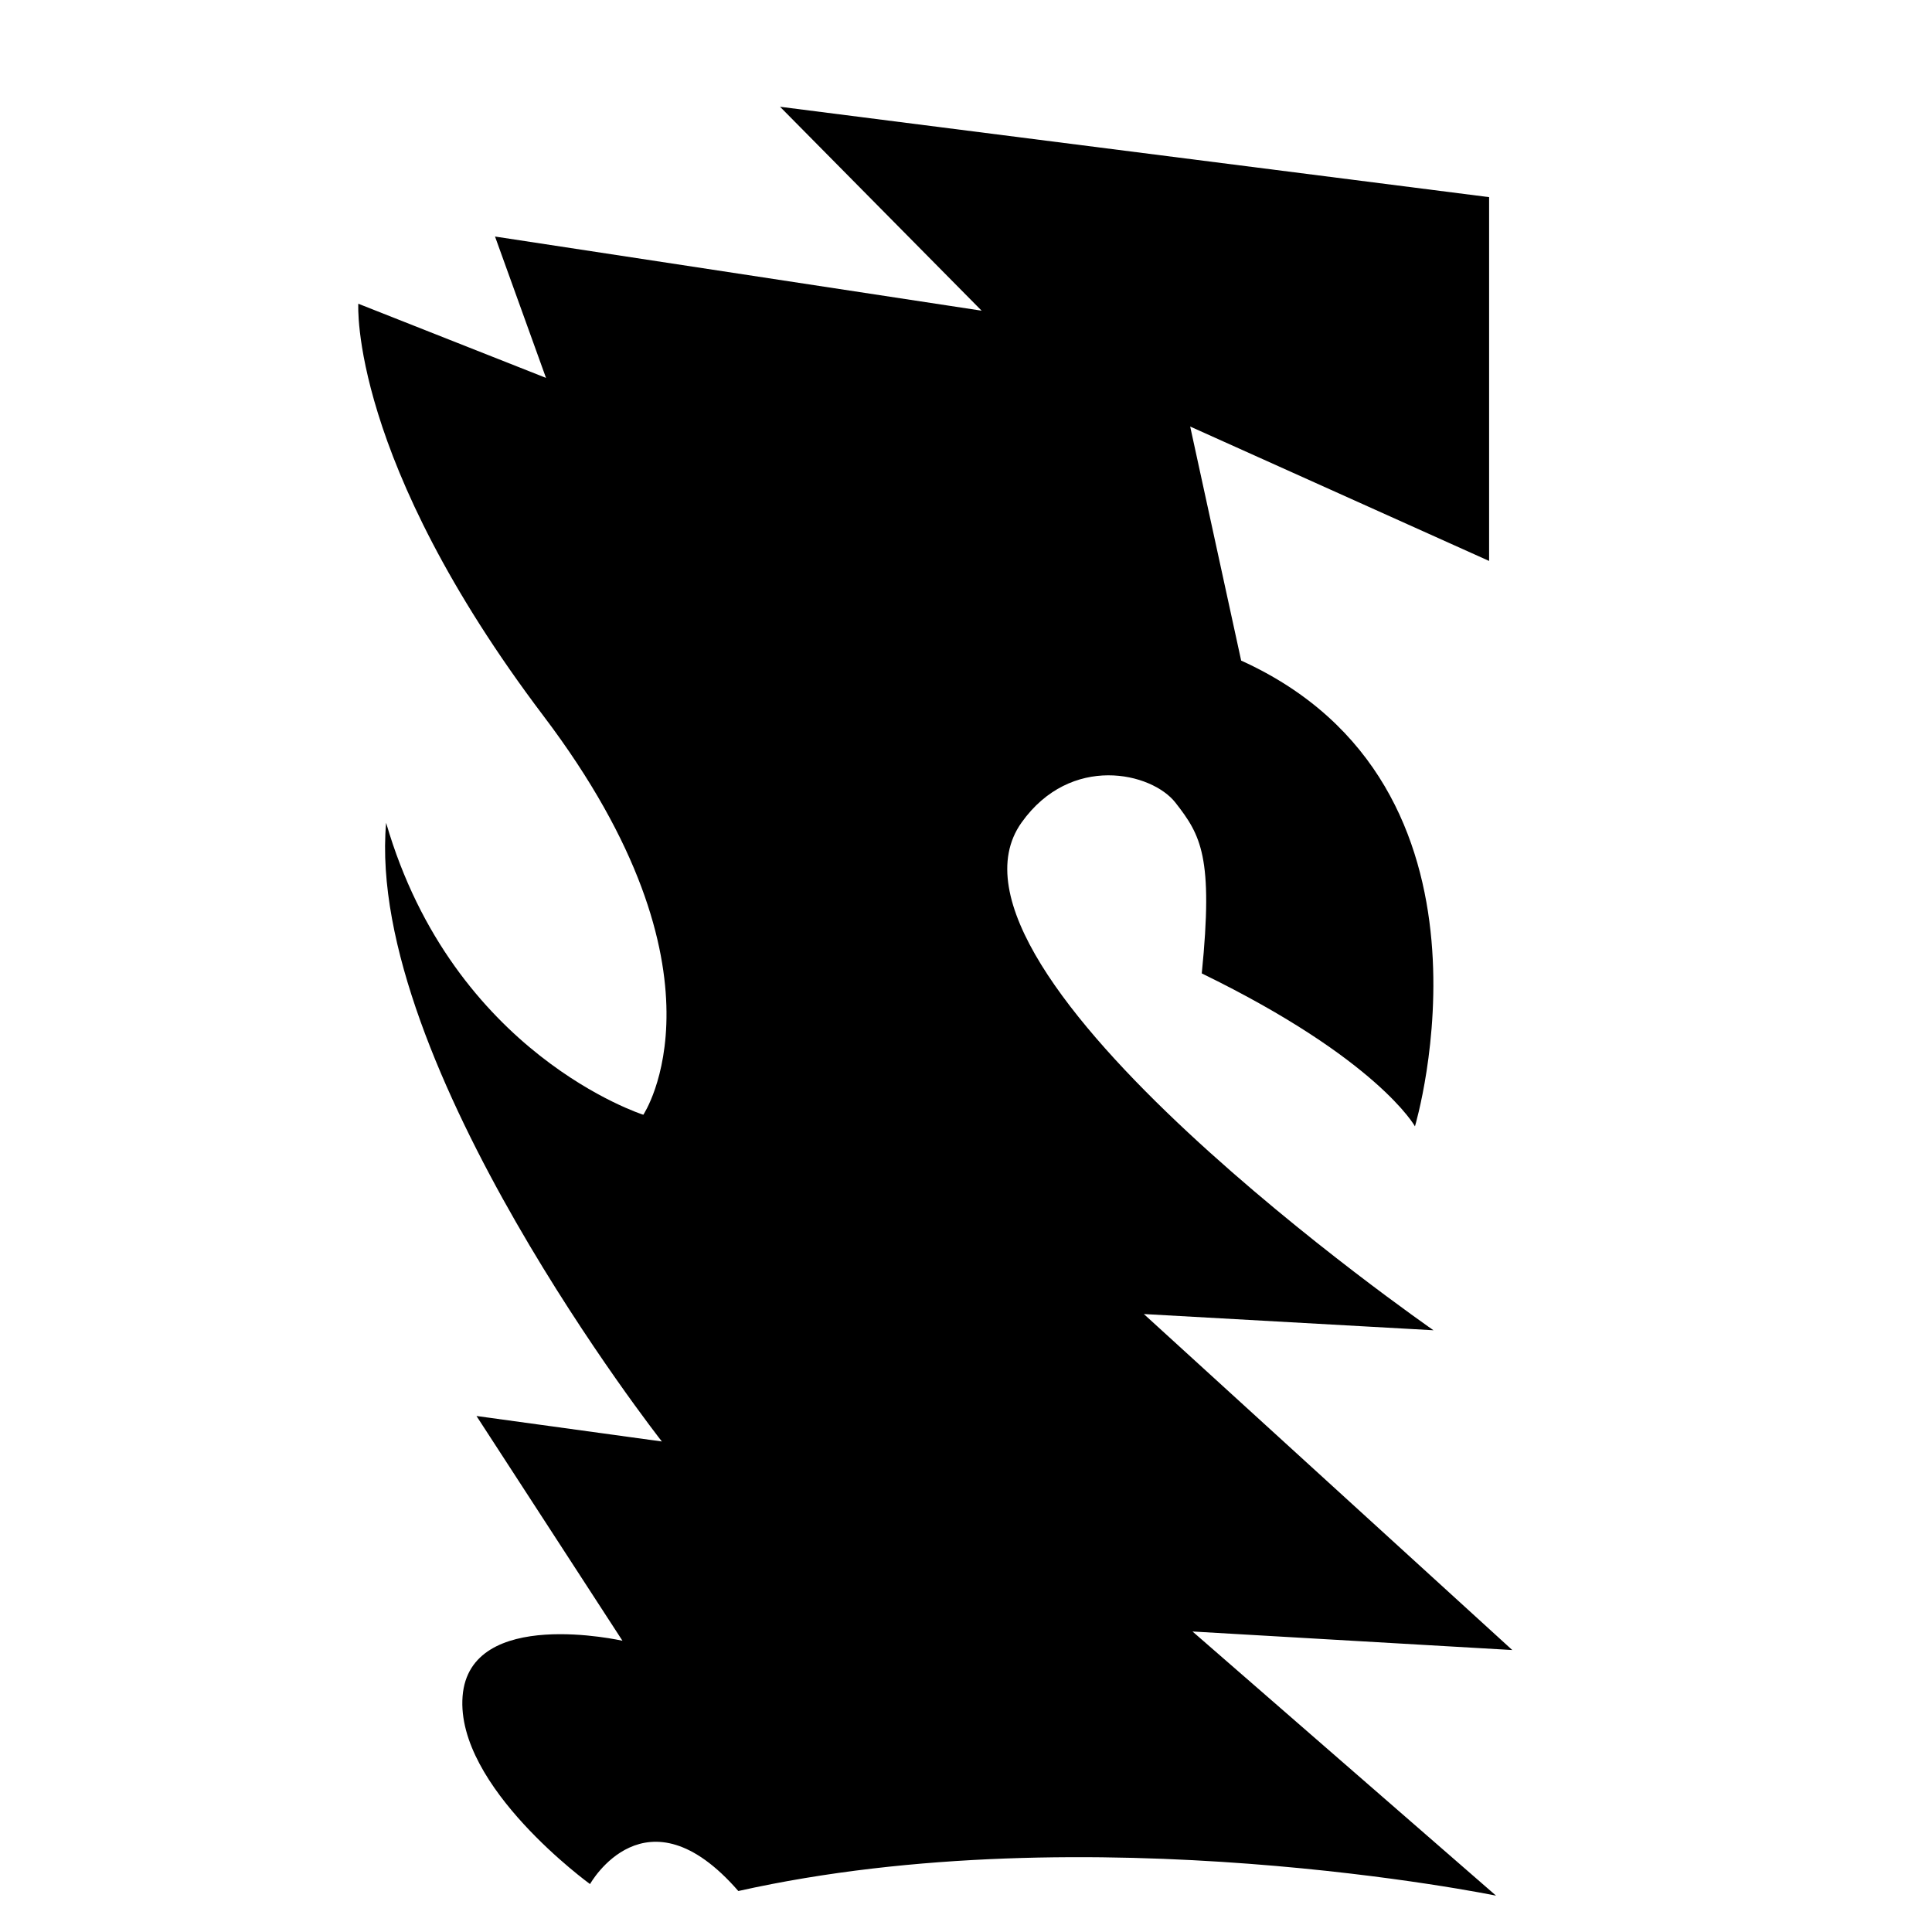 <?xml version="1.0" encoding="iso-8859-1"?>
<!-- Generator: Adobe Illustrator 25.4.1, SVG Export Plug-In . SVG Version: 6.00 Build 0)  -->
<svg version="1.1" id="Ebene_2" xmlns="http://www.w3.org/2000/svg" xmlns:xlink="http://www.w3.org/1999/xlink" x="0px" y="0px"
	 viewBox="0 0 1080 1080" style="enable-background:new 0 0 1080 1080;" xml:space="preserve">
<path d="M665.321,238.44l28.497,130.829c154.145,69.948,97.15,260.363,97.15,260.363s-20.725-37.565-119.171-85.492
	c6.577-65.289-0.517-77.261-14.706-95.44c-13.258-16.987-58.527-27.49-86.017,11.085
	c-59.307,83.222,230.257,283.837,230.257,283.837l-161.917-9.067l205.959,187.824l-178.756-10.363l169.689,147.668
	c0,0-226.684-46.632-423.575-2.591c-51.813-59.586-82.902-3.886-82.902-3.886s-75.13-54.404-71.244-104.922
	c3.886-50.518,89.378-31.088,89.378-31.088l-81.606-125.648l103.627,14.249c0,0-165.803-211.14-154.145-345.855
	c37.565,129.534,143.782,163.212,143.782,163.212s53.109-79.016-55.699-222.798s-103.627-230.57-103.627-230.57l104.922,41.451
	l-28.497-79.016l272.021,41.451L436.046,59.683l396.373,50.518v203.368L665.321,238.44z"/>
</svg>

